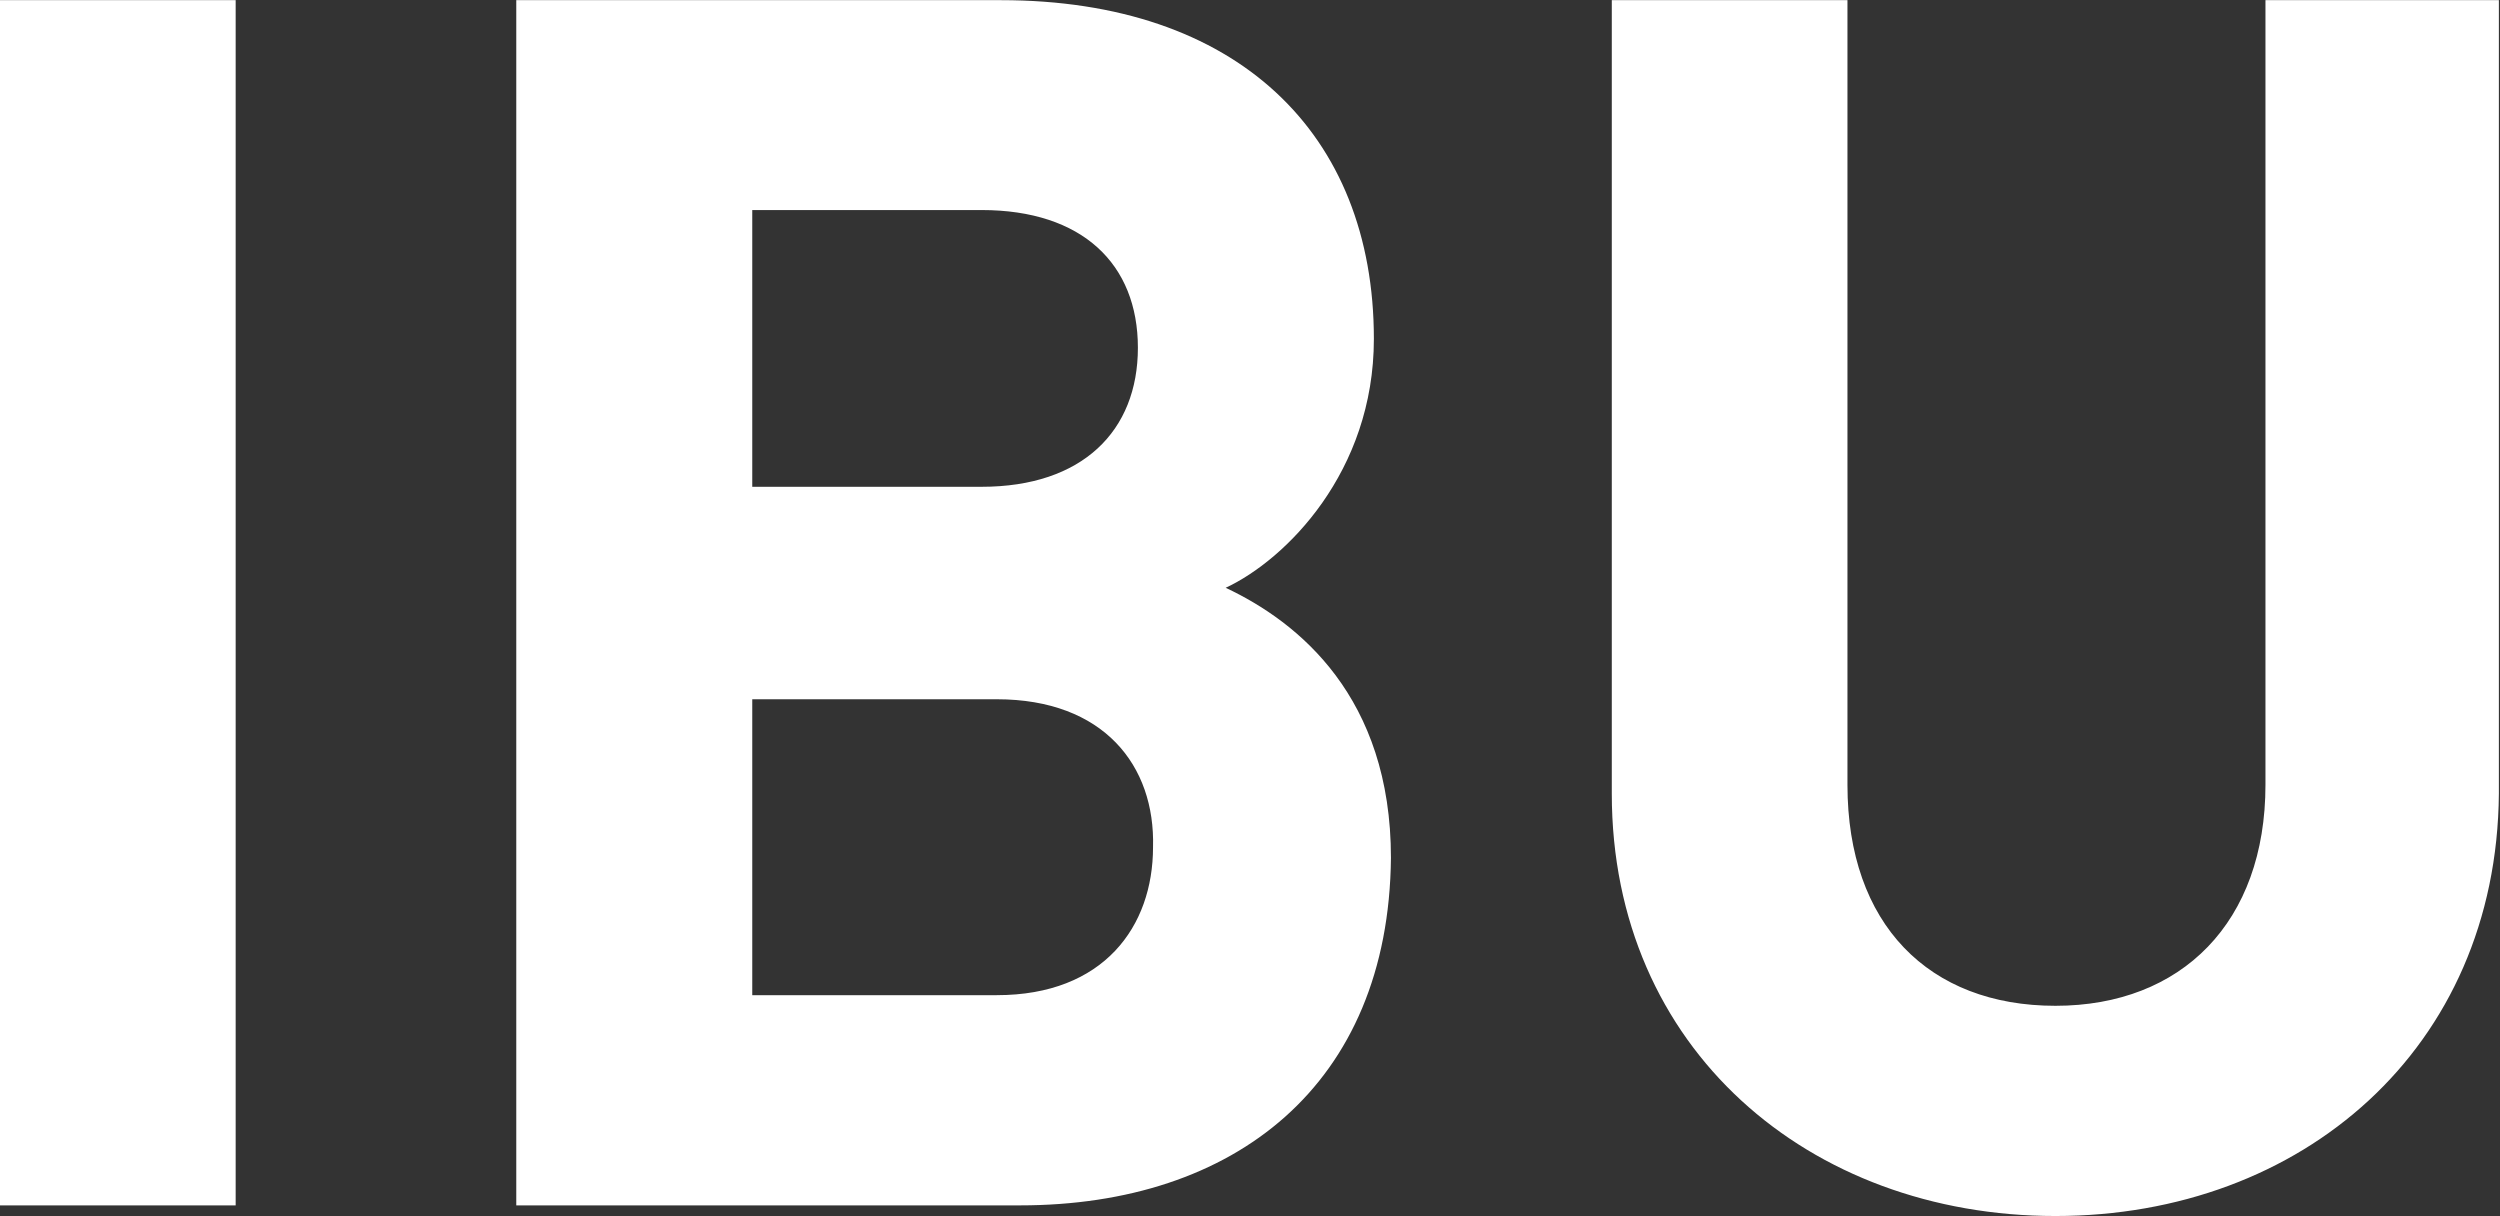 <svg version="1.2" xmlns="http://www.w3.org/2000/svg" viewBox="0 0 1552 755" width="1552" height="755">
	<rect x="0" y="0" width="1552" height="755" fill="#333333" stroke="none"/>
	<title>IBU</title>
	<style>
		.s0 { fill: #ffffff } 
	</style>
	<path id="Layer" fill-rule="evenodd" class="s0" d="m146.3 0.1v748.2h-146.3v-748.2zm486.9 748.2h-312.7v-748.2h300.8c146.5 0 231.6 82.5 231.6 210.3 0 82.6-54.7 137.1-92 154.5 45.3 21.3 102.6 67.8 102.6 167.7-1.4 141-97.1 215.7-230.3 215.7zm-23.8-617.9h-142.4v171.8h142.4c62.5 0 97-34.6 97-86.3 0-52-34.5-85.5-97-85.5zm9.4 303.7h-151.8v183.7h151.8c66.4 0 97-42.6 97-91.9 1.4-50.6-30.6-91.8-97-91.8zm657.2 320.8c-152.9 0-275.4-103.9-275.4-262.2v-492.6h146.3v487.1c0 86.6 50.5 137.2 129.1 137.2 78.5 0 130.4-52 130.4-137.2v-487.1h144.9v492.6c-1.3 158.3-122.4 262.2-275.3 262.2z"/>
</svg>